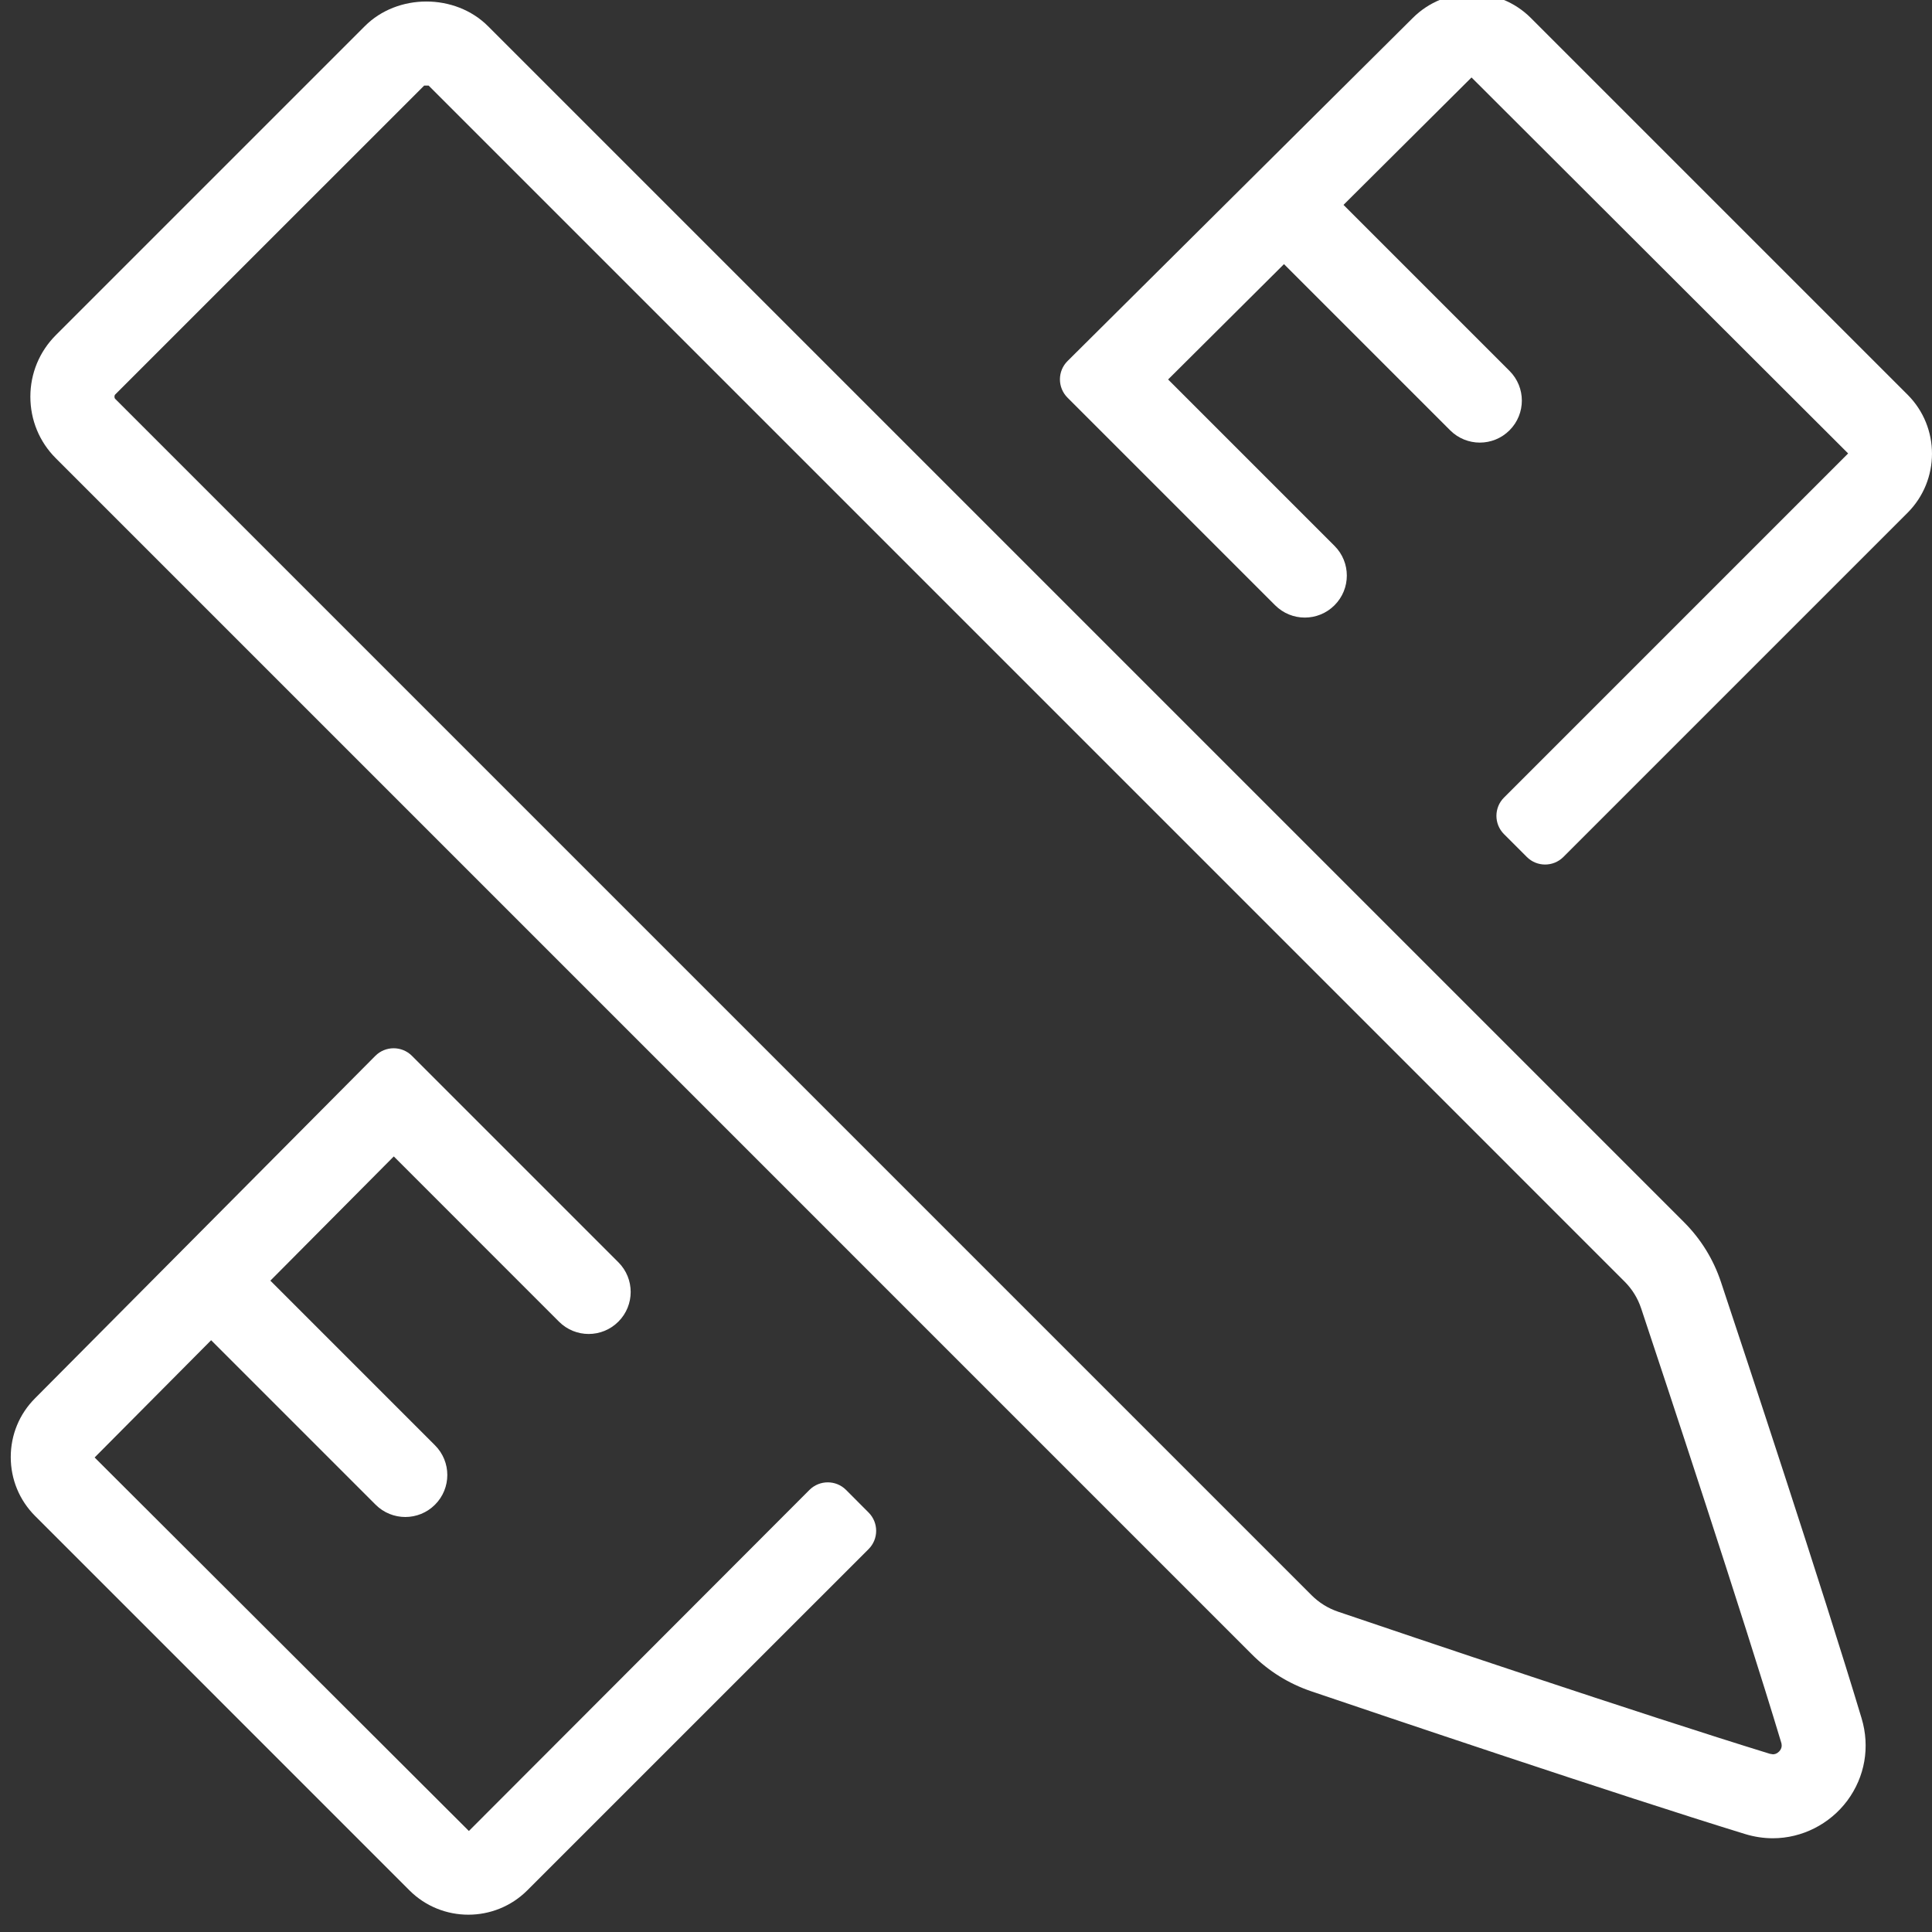 <?xml version="1.0" encoding="UTF-8"?> <!-- Generator: Adobe Illustrator 18.1.0, SVG Export Plug-In . SVG Version: 6.00 Build 0) --> <svg xmlns="http://www.w3.org/2000/svg" xmlns:xlink="http://www.w3.org/1999/xlink" version="1.1" x="0px" y="0px" width="46px" height="46px" viewBox="0 0 46 46" xml:space="preserve"><rect x="0" y="0" width="46" height="46" fill="#333333" stroke="none"/> <g id="Layer_2" display="none"> </g> <g id="Layer_1"> <g> <path fill="#FFFFFF" d="M40.975,30.523c-0.181-0.541-0.477-1.021-0.881-1.425L11.619,0.623c-0.783-0.783-2.154-0.782-2.933,0 L1.33,7.979C0.939,8.37,0.723,8.891,0.723,9.445c0,0.555,0.215,1.076,0.606,1.466l28.482,28.483 c0.399,0.398,0.871,0.691,1.404,0.873c1.651,0.56,7.277,2.46,10.336,3.401c0.216,0.066,0.438,0.1,0.66,0.1 c0.692,0,1.355-0.335,1.773-0.896c0.42-0.566,0.544-1.28,0.34-1.959C43.396,37.823,41.526,32.18,40.975,30.523z M42.38,41.679 c-0.016,0.021-0.074,0.09-0.168,0.09l-0.072-0.012c-3.033-0.933-8.637-2.825-10.28-3.383c-0.241-0.082-0.455-0.215-0.635-0.395 L2.743,9.497c-0.024-0.024-0.024-0.08,0-0.104L10.1,2.037c0,0,0.006,0,0.015,0c0.029,0,0.091,0,0.09,0L38.68,30.513 c0.183,0.183,0.315,0.398,0.396,0.642c0.55,1.65,2.412,7.271,3.334,10.335C42.418,41.516,42.442,41.596,42.38,41.679z"></path> <path fill="#FFFFFF" d="M20.144,35.474c-0.24-0.24-0.63-0.24-0.871,0l-8.109,8.121l-8.911-8.893l2.774-2.792l3.916,3.916 c0.195,0.195,0.451,0.293,0.707,0.293s0.512-0.098,0.707-0.293c0.391-0.391,0.391-1.023,0-1.414l-3.92-3.92l2.939-2.958 l3.933,3.934c0.391,0.391,1.023,0.391,1.414,0s0.391-1.023,0-1.414l-4.915-4.915c-0.241-0.241-0.632-0.24-0.872,0.001l-8.099,8.15 c-0.375,0.374-0.581,0.872-0.581,1.403s0.207,1.029,0.58,1.402l8.914,8.915c0.386,0.386,0.894,0.578,1.401,0.578 c0.508,0,1.016-0.193,1.403-0.579l8.127-8.126c0.24-0.24,0.24-0.63,0-0.87L20.144,35.474z"></path> <path fill="#FFFFFF" d="M45.417,9.396l-8.967-8.967c-0.775-0.776-2.038-0.775-2.812-0.002l-8.22,8.169 c-0.242,0.24-0.242,0.631-0.001,0.872l4.943,4.943c0.391,0.391,1.023,0.391,1.414,0s0.391-1.023,0-1.414l-3.962-3.962l2.759-2.746 l3.956,3.956c0.195,0.195,0.451,0.293,0.707,0.293s0.512-0.098,0.707-0.293c0.391-0.391,0.391-1.023,0-1.414l-3.953-3.953 l3.048-3.034l8.967,8.952l-8.194,8.194c-0.24,0.24-0.24,0.63,0,0.87l0.544,0.544c0.24,0.24,0.63,0.24,0.87,0l8.194-8.194 C46.194,11.432,46.194,10.172,45.417,9.396z"></path> </g> </g> </svg> 